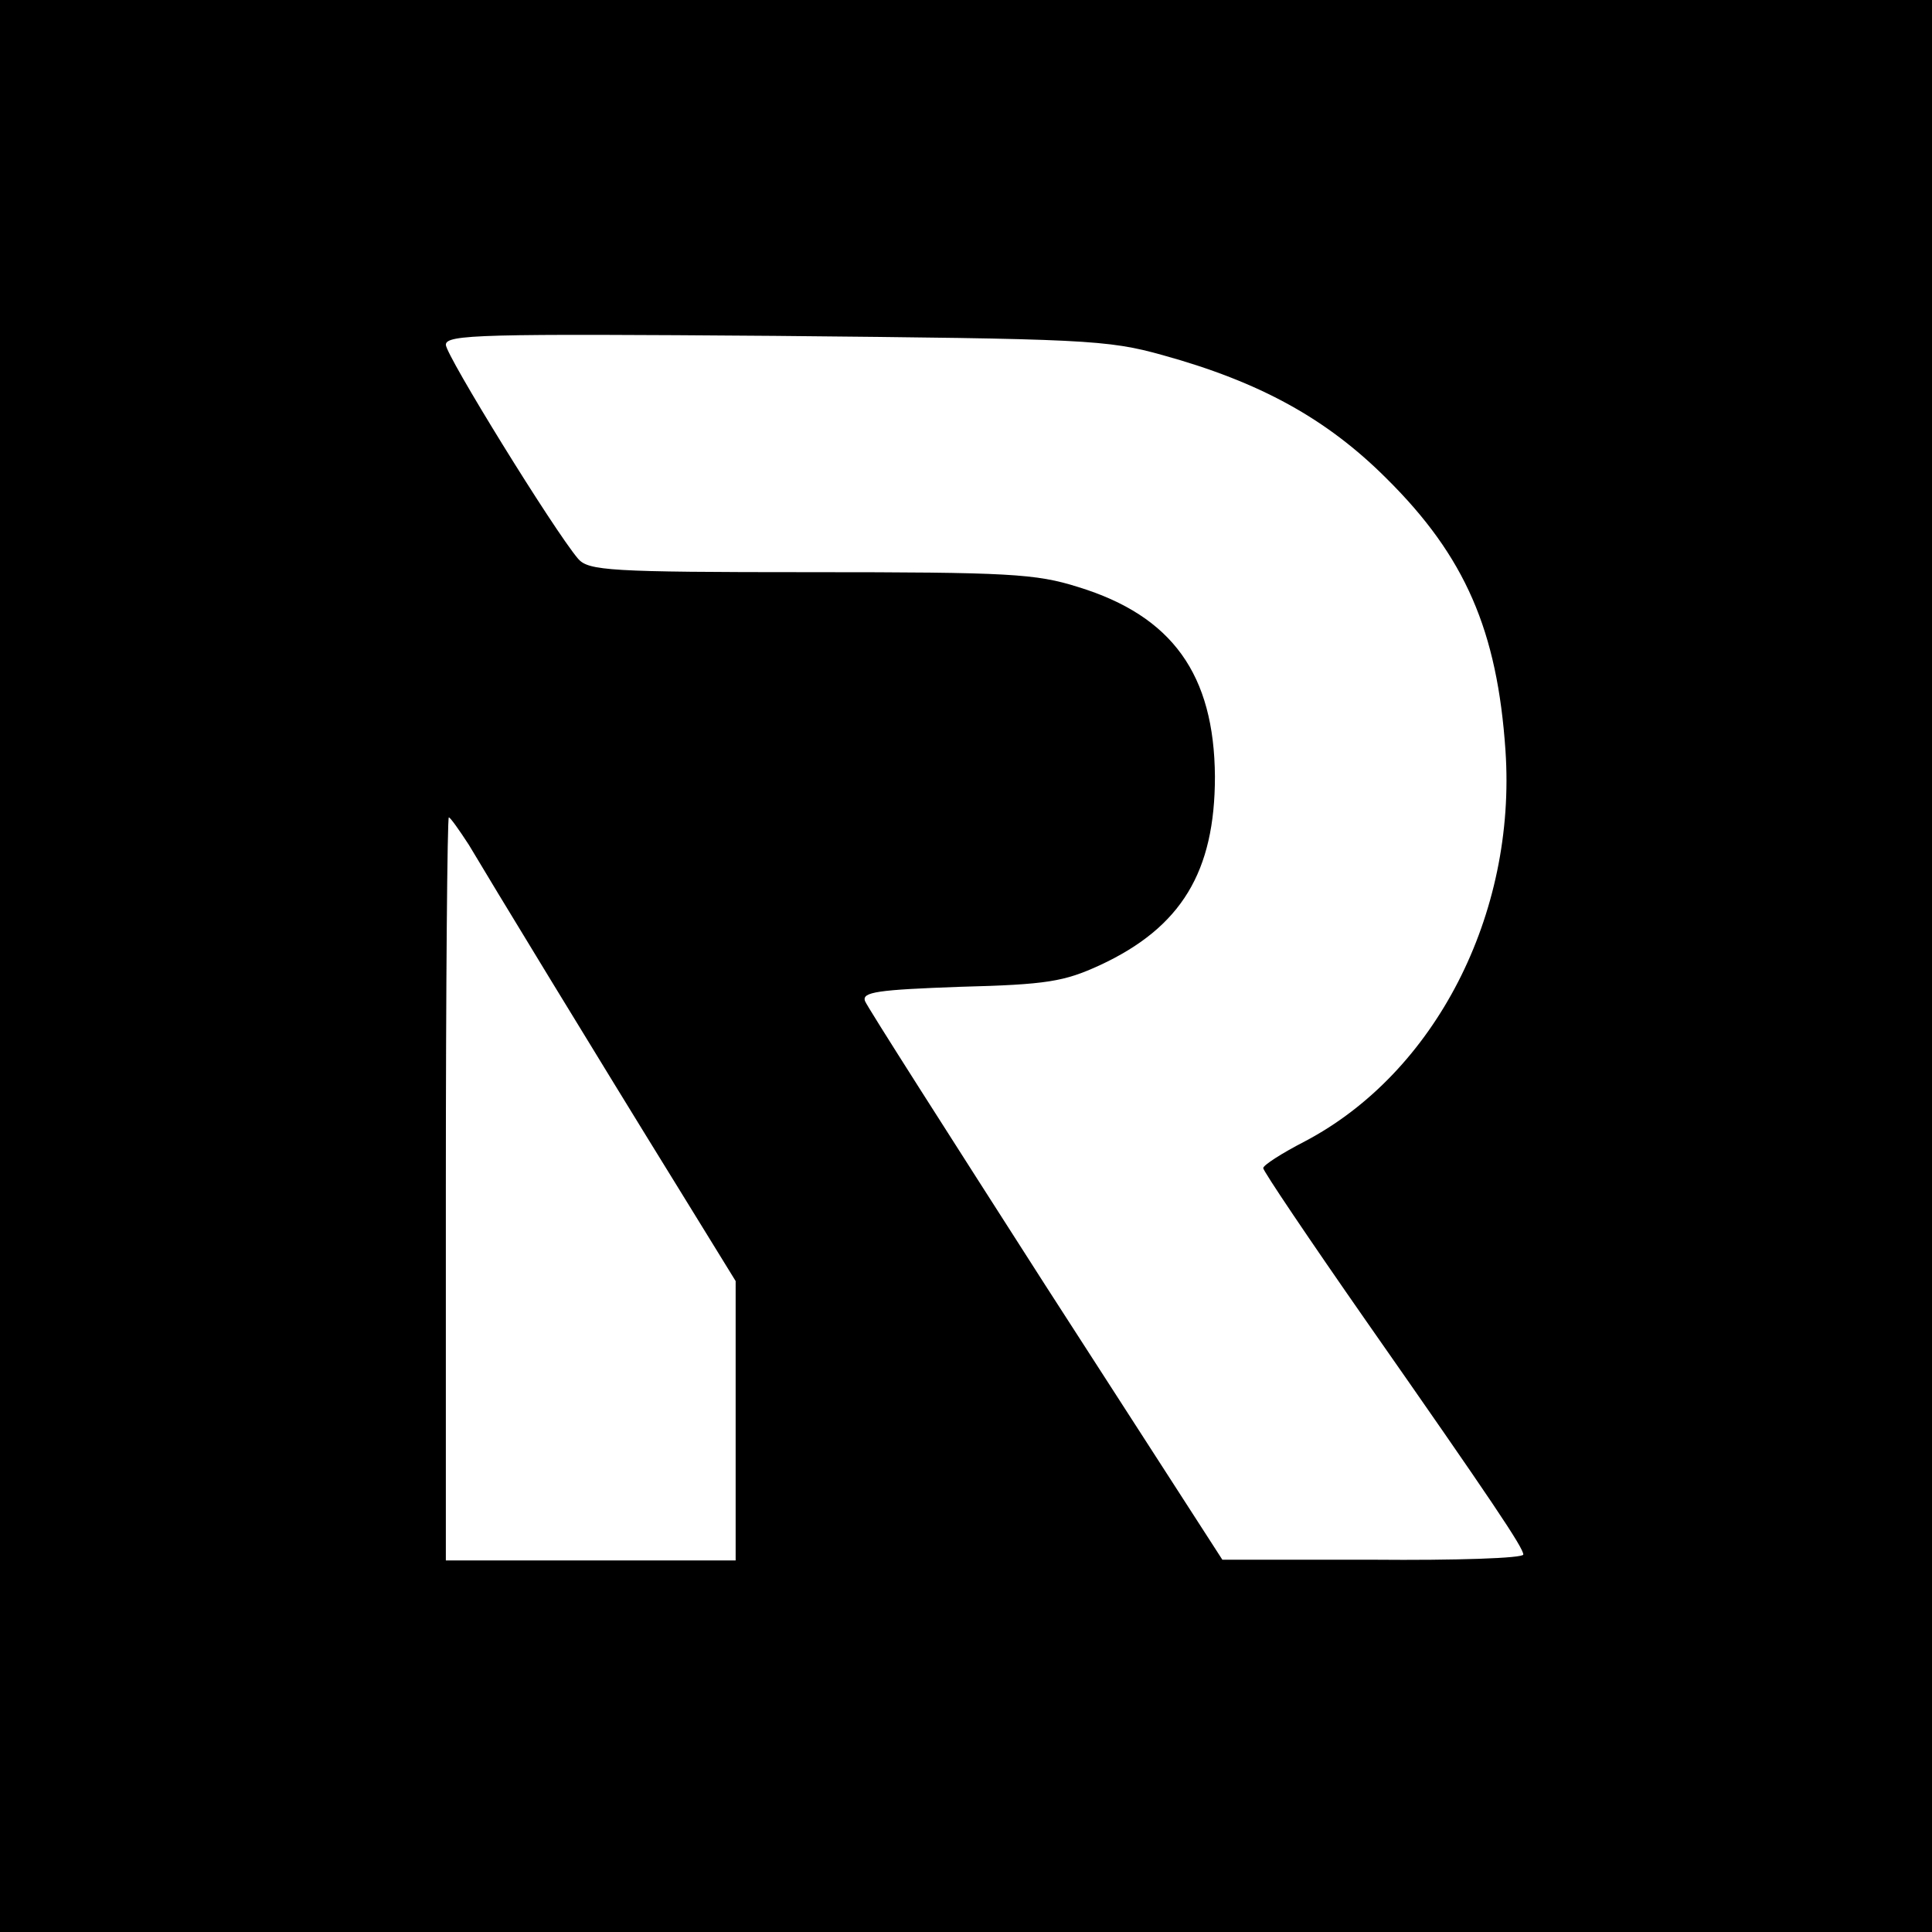 <?xml version="1.0" standalone="no"?>
<!DOCTYPE svg PUBLIC "-//W3C//DTD SVG 20010904//EN"
 "http://www.w3.org/TR/2001/REC-SVG-20010904/DTD/svg10.dtd">
<svg version="1.0" xmlns="http://www.w3.org/2000/svg"
 width="260pt" height="260pt" viewBox="0 0 260 260"
 preserveAspectRatio="xMidYMid meet">
<g transform="translate(0,260) scale(0.1,-0.1)"
fill="#000000" stroke="none">
<path d="M0 1300 l0 -1300 1300 0 1300 0 0 1300 0 1300 -1300 0 -1300 0 0
-1300z m1565 822 c130 -36 220 -85 301 -166 106 -105 149 -205 160 -366 15
-221 -95 -434 -270 -526 -31 -16 -56 -32 -56 -36 0 -4 62 -96 138 -205 172
-246 212 -306 212 -315 0 -5 -91 -8 -202 -7 l-203 0 -238 369 c-130 203 -240
375 -243 383 -4 12 17 15 128 19 117 3 140 7 188 29 110 51 155 126 155 254
-1 137 -57 216 -184 255 -57 18 -93 20 -361 20 -270 0 -298 2 -312 18 -33 39
-178 274 -178 288 0 14 48 15 443 12 417 -4 447 -5 522 -26z m-934 -659 c26
-44 172 -284 282 -462 l77 -125 0 -188 0 -188 -195 0 -195 0 0 500 c0 275 2
500 4 500 2 0 14 -17 27 -37z"/>
</g>
</svg>
